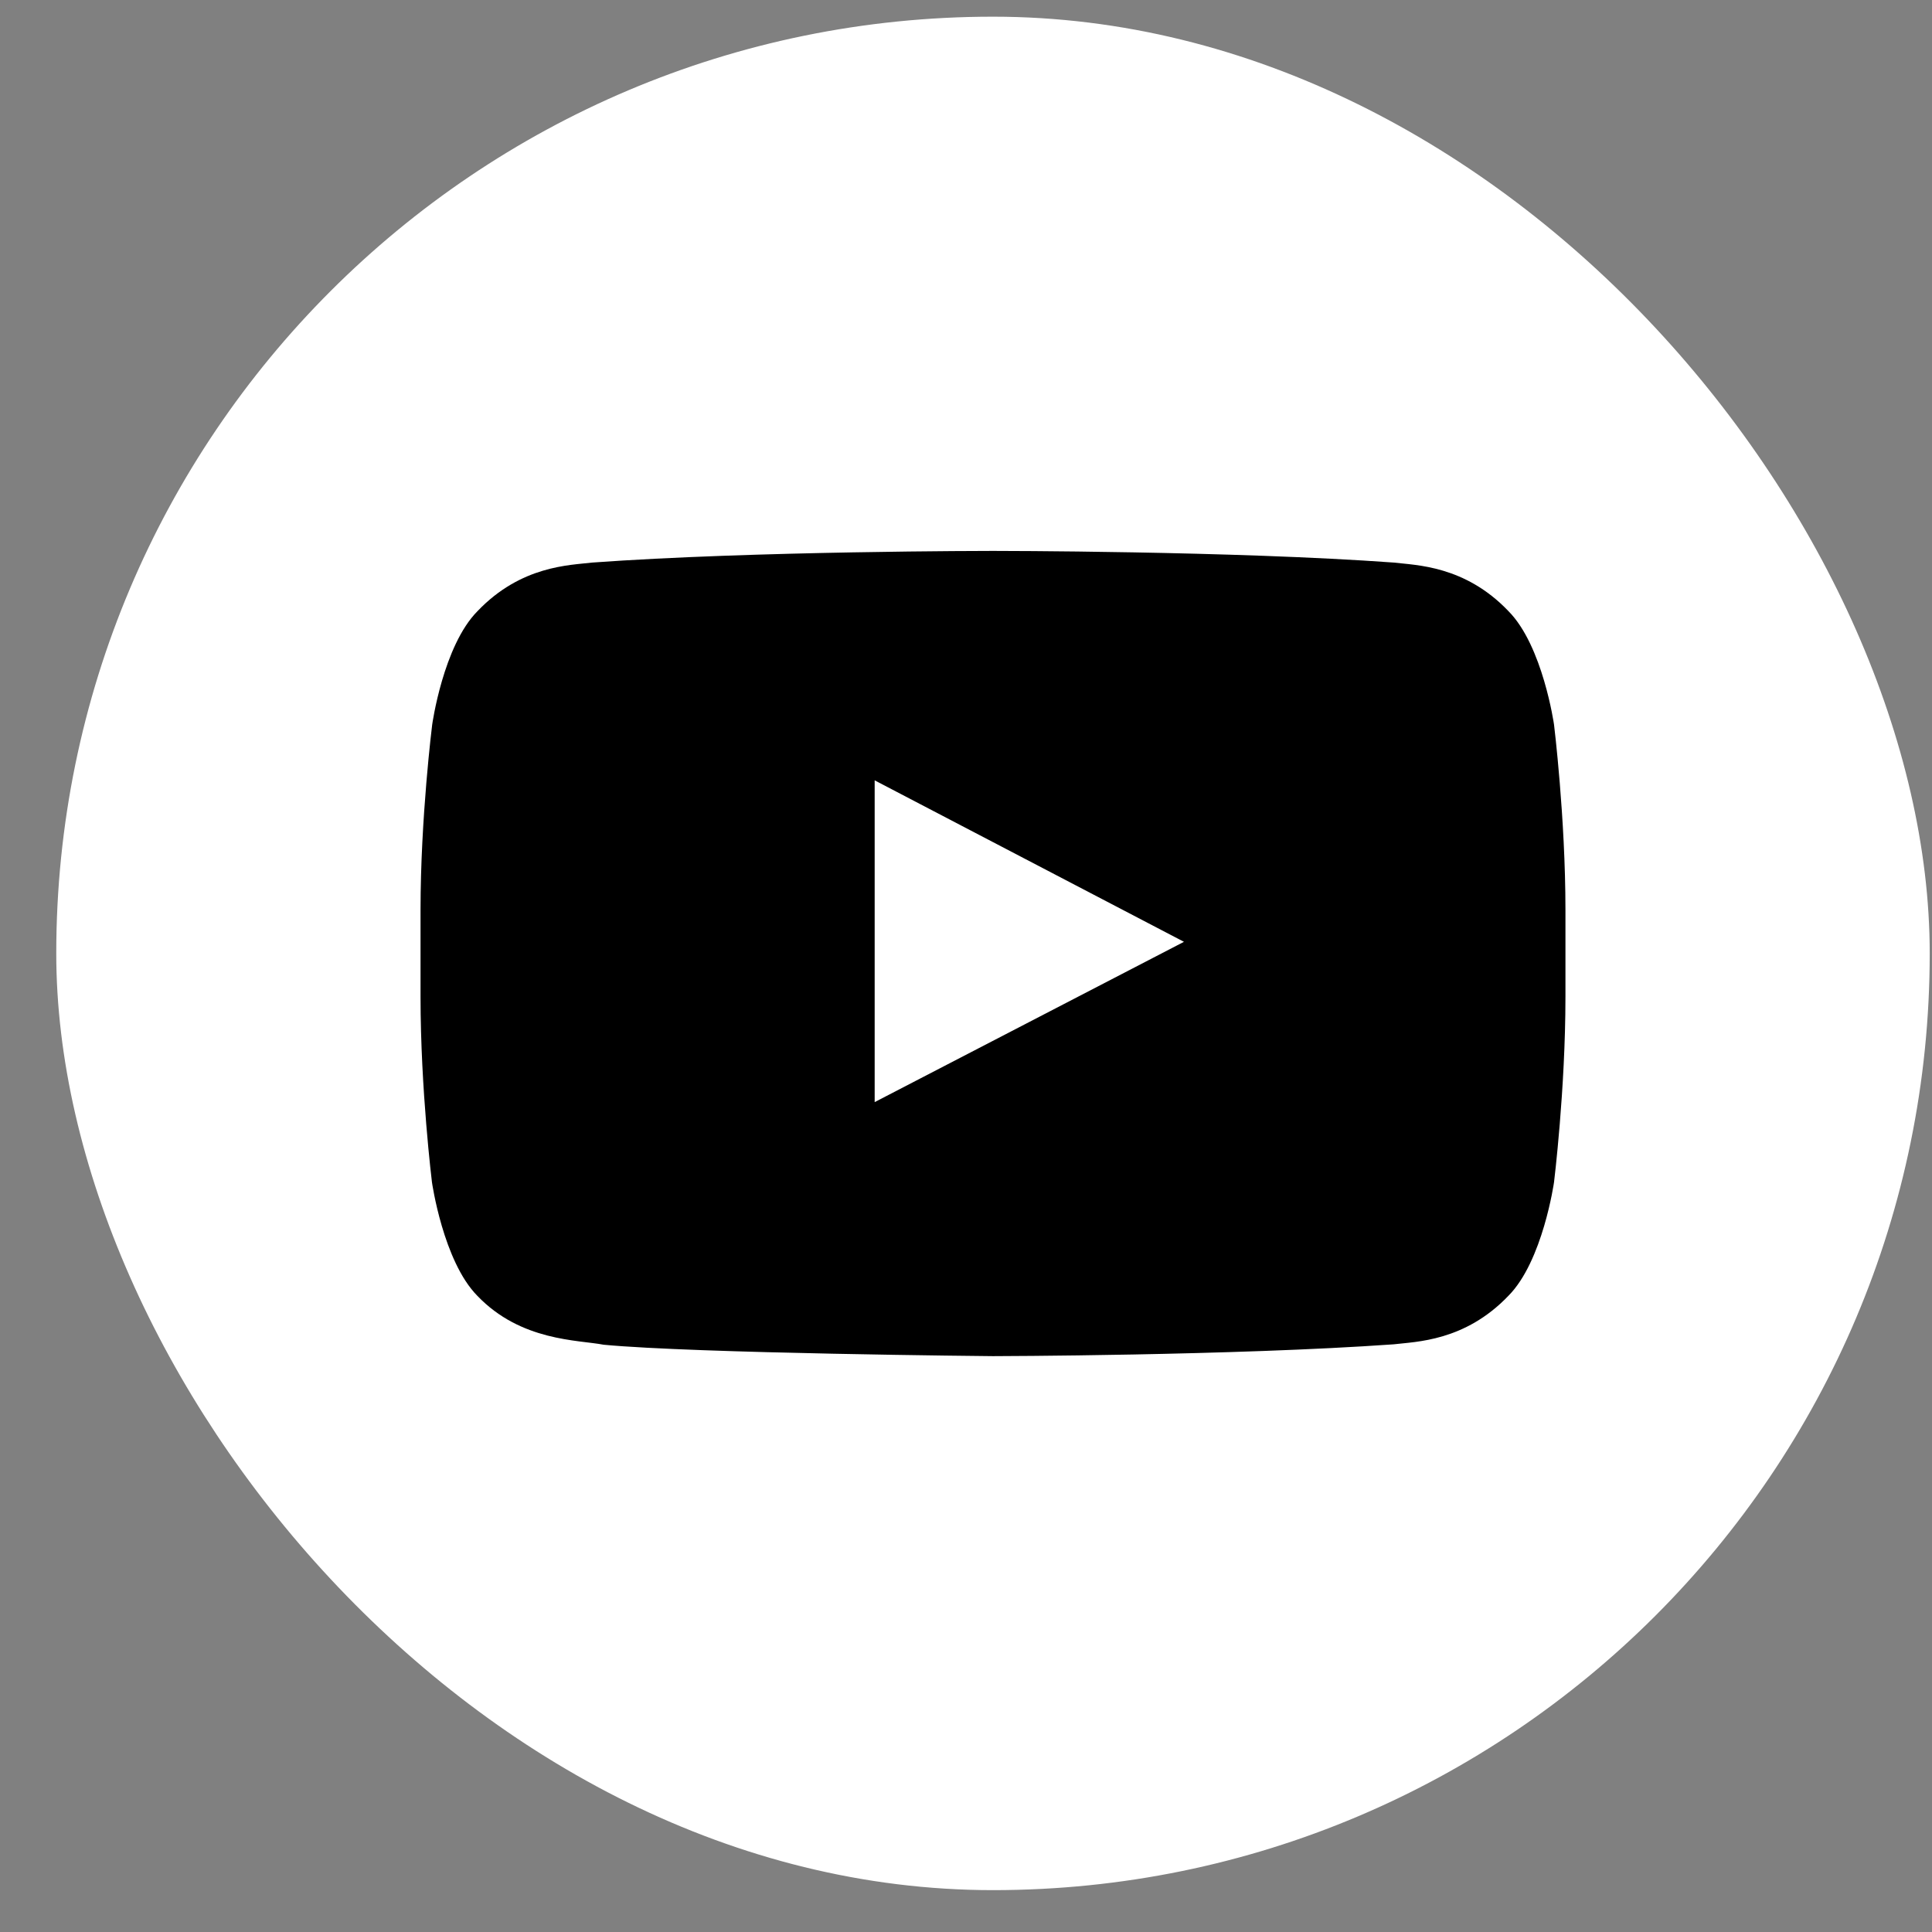 <svg width="33" height="33" viewBox="0 0 33 33" fill="none" xmlns="http://www.w3.org/2000/svg">
<rect x="0" y="0" width="33" height="33" fill="#808080" stroke="none"/>
<rect x="0.961" y="0.285" width="32" height="32" rx="16" fill="white"/>
<path d="M26.544 12.378C26.544 12.378 26.353 11.03 25.765 10.438C25.02 9.658 24.187 9.655 23.805 9.609C21.071 9.41 16.965 9.41 16.965 9.41H16.957C16.957 9.41 12.851 9.41 10.116 9.609C9.734 9.655 8.902 9.658 8.157 10.438C7.569 11.03 7.382 12.378 7.382 12.378C7.382 12.378 7.183 13.963 7.183 15.544V17.026C7.183 18.607 7.378 20.192 7.378 20.192C7.378 20.192 7.569 21.541 8.153 22.133C8.898 22.912 9.876 22.885 10.311 22.969C11.877 23.118 16.961 23.164 16.961 23.164C16.961 23.164 21.071 23.156 23.805 22.962C24.187 22.916 25.02 22.912 25.765 22.133C26.353 21.541 26.544 20.192 26.544 20.192C26.544 20.192 26.739 18.611 26.739 17.026V15.544C26.739 13.963 26.544 12.378 26.544 12.378ZM14.94 18.825V13.329L20.223 16.087L14.94 18.825Z" fill="black"/>
</svg>
